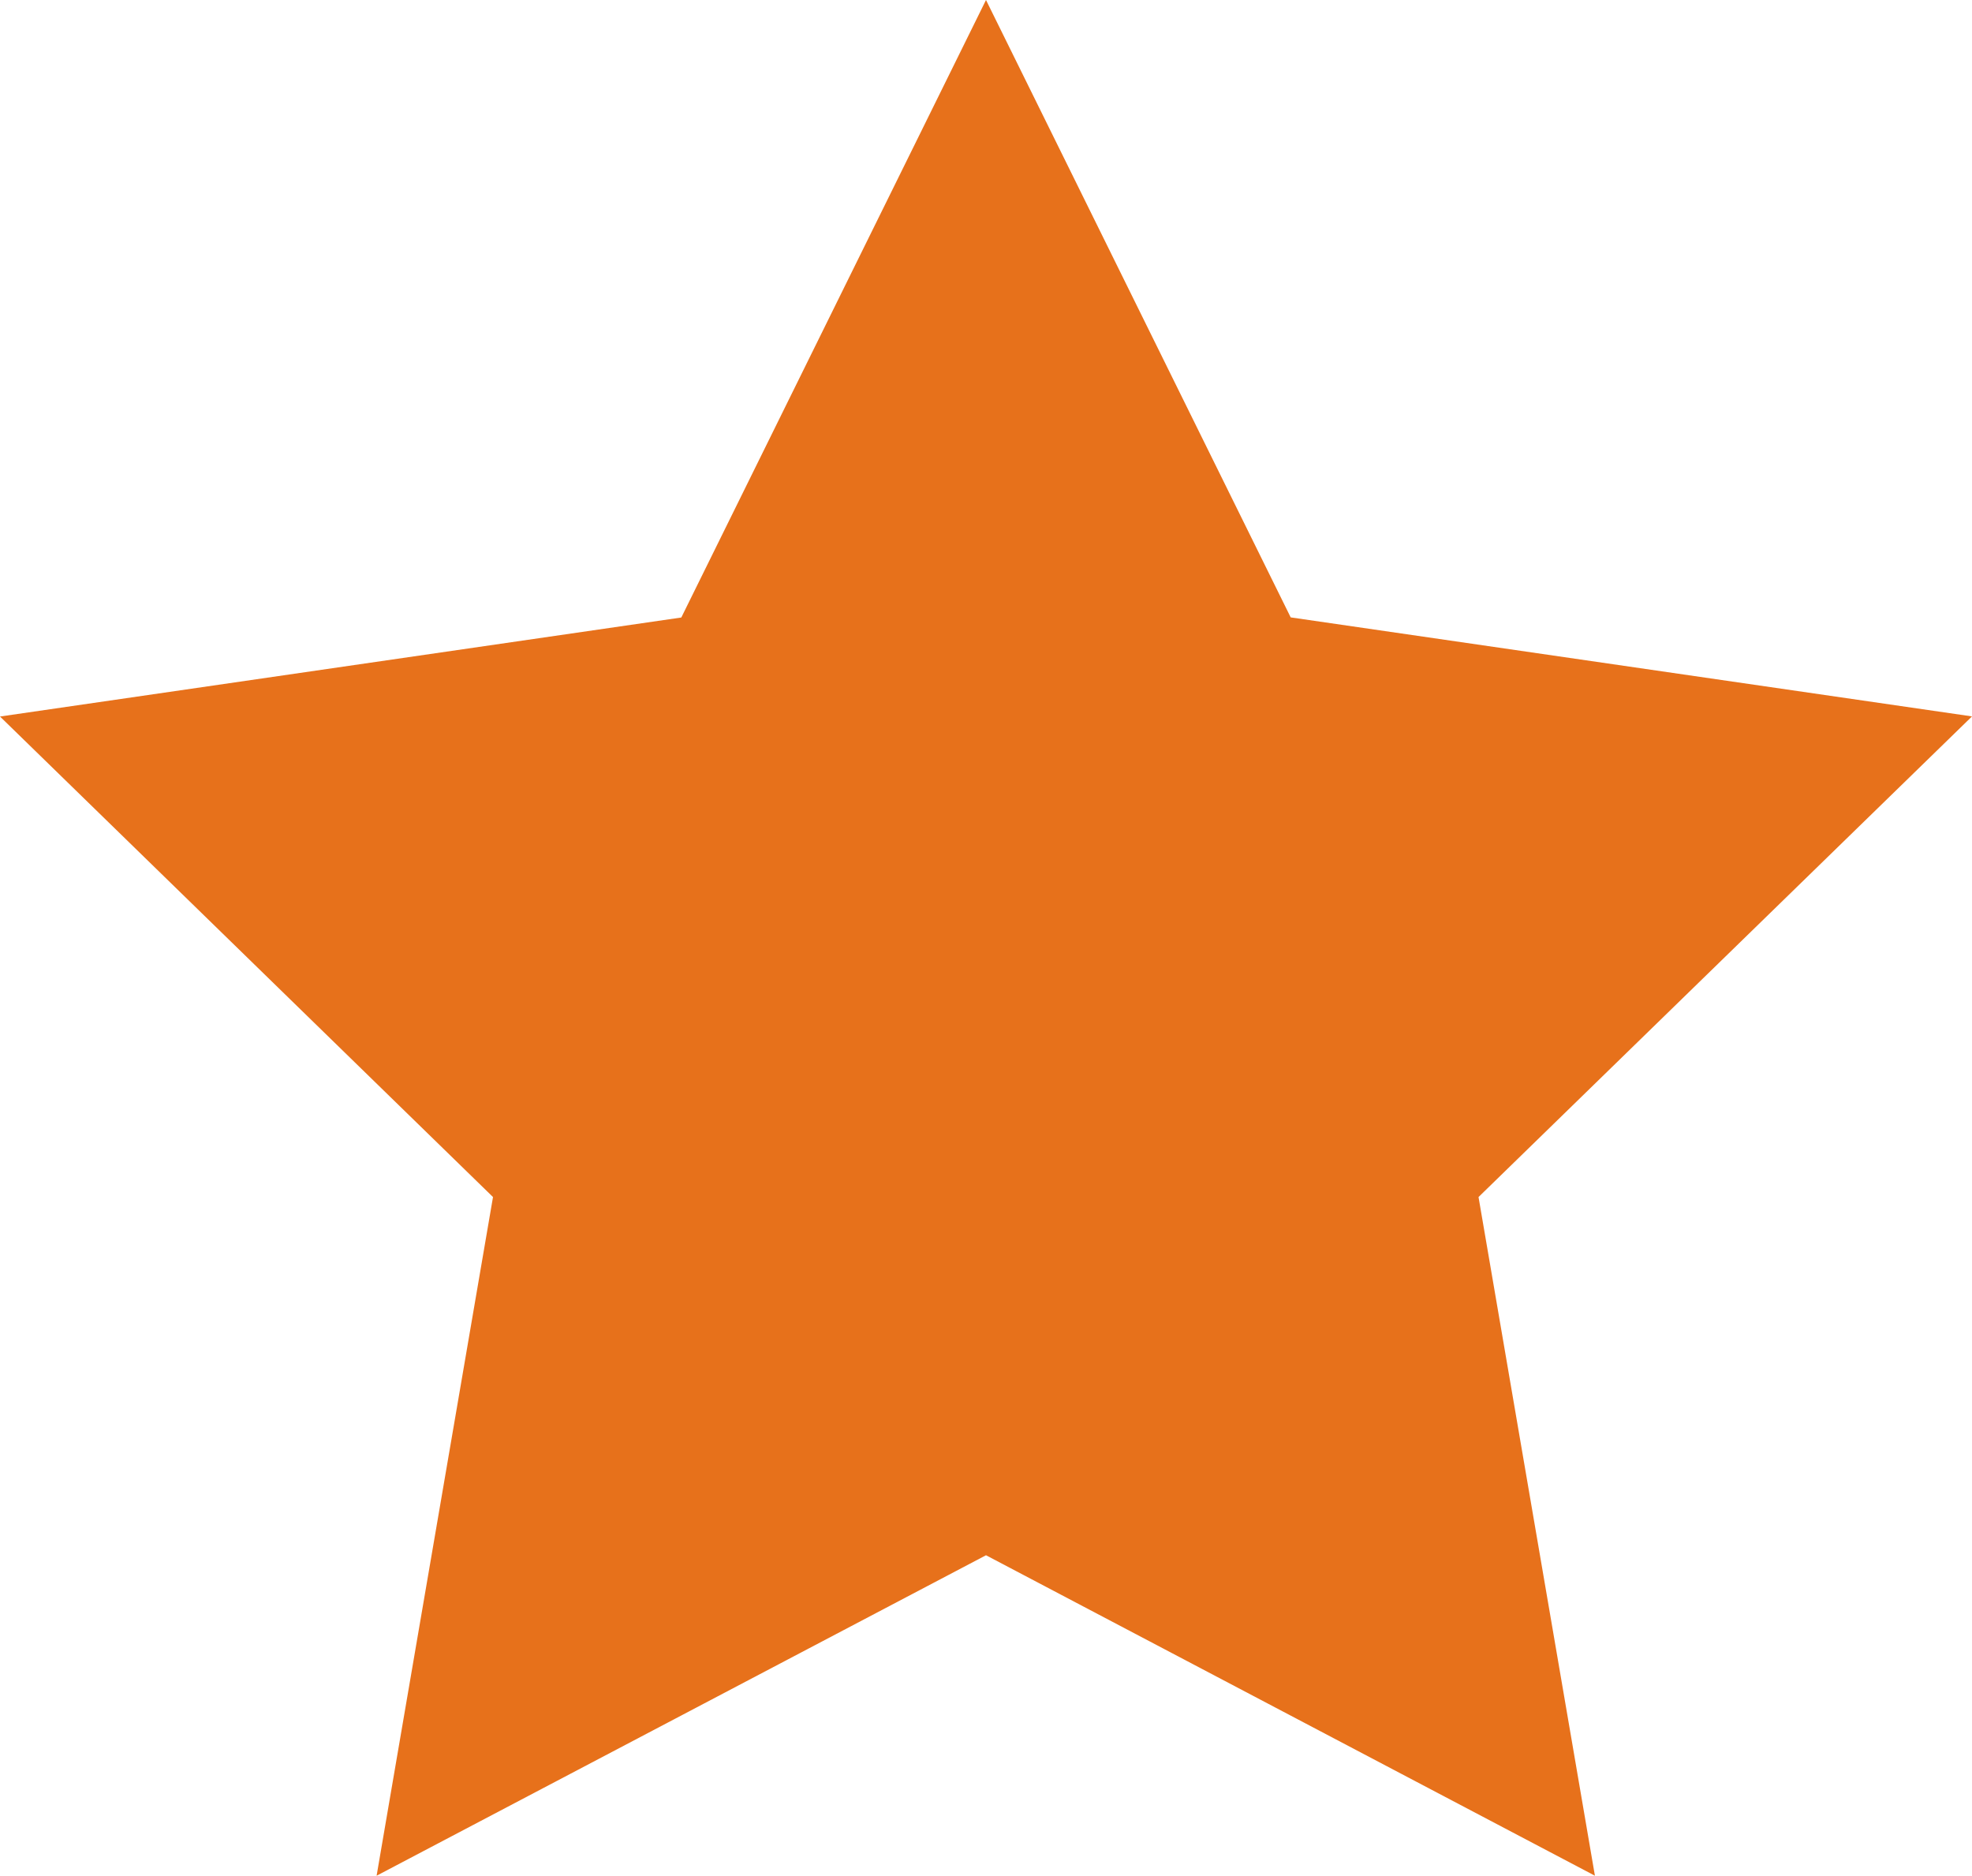 <svg xmlns="http://www.w3.org/2000/svg" width="16.672" height="15.856" viewBox="0 0 16.672 15.856">
    <defs>
        <style>
            .cls-1{fill:#e7711b}
        </style>
    </defs>
    <path id="star" d="M8.336 1.318l2.576 5.219 5.76.837-4.172 4.063.984 5.737-5.148-2.709-5.152 2.709.984-5.737L0 7.375l5.76-.837z" class="cls-1" transform="translate(0 -1.318)"/>
</svg>
